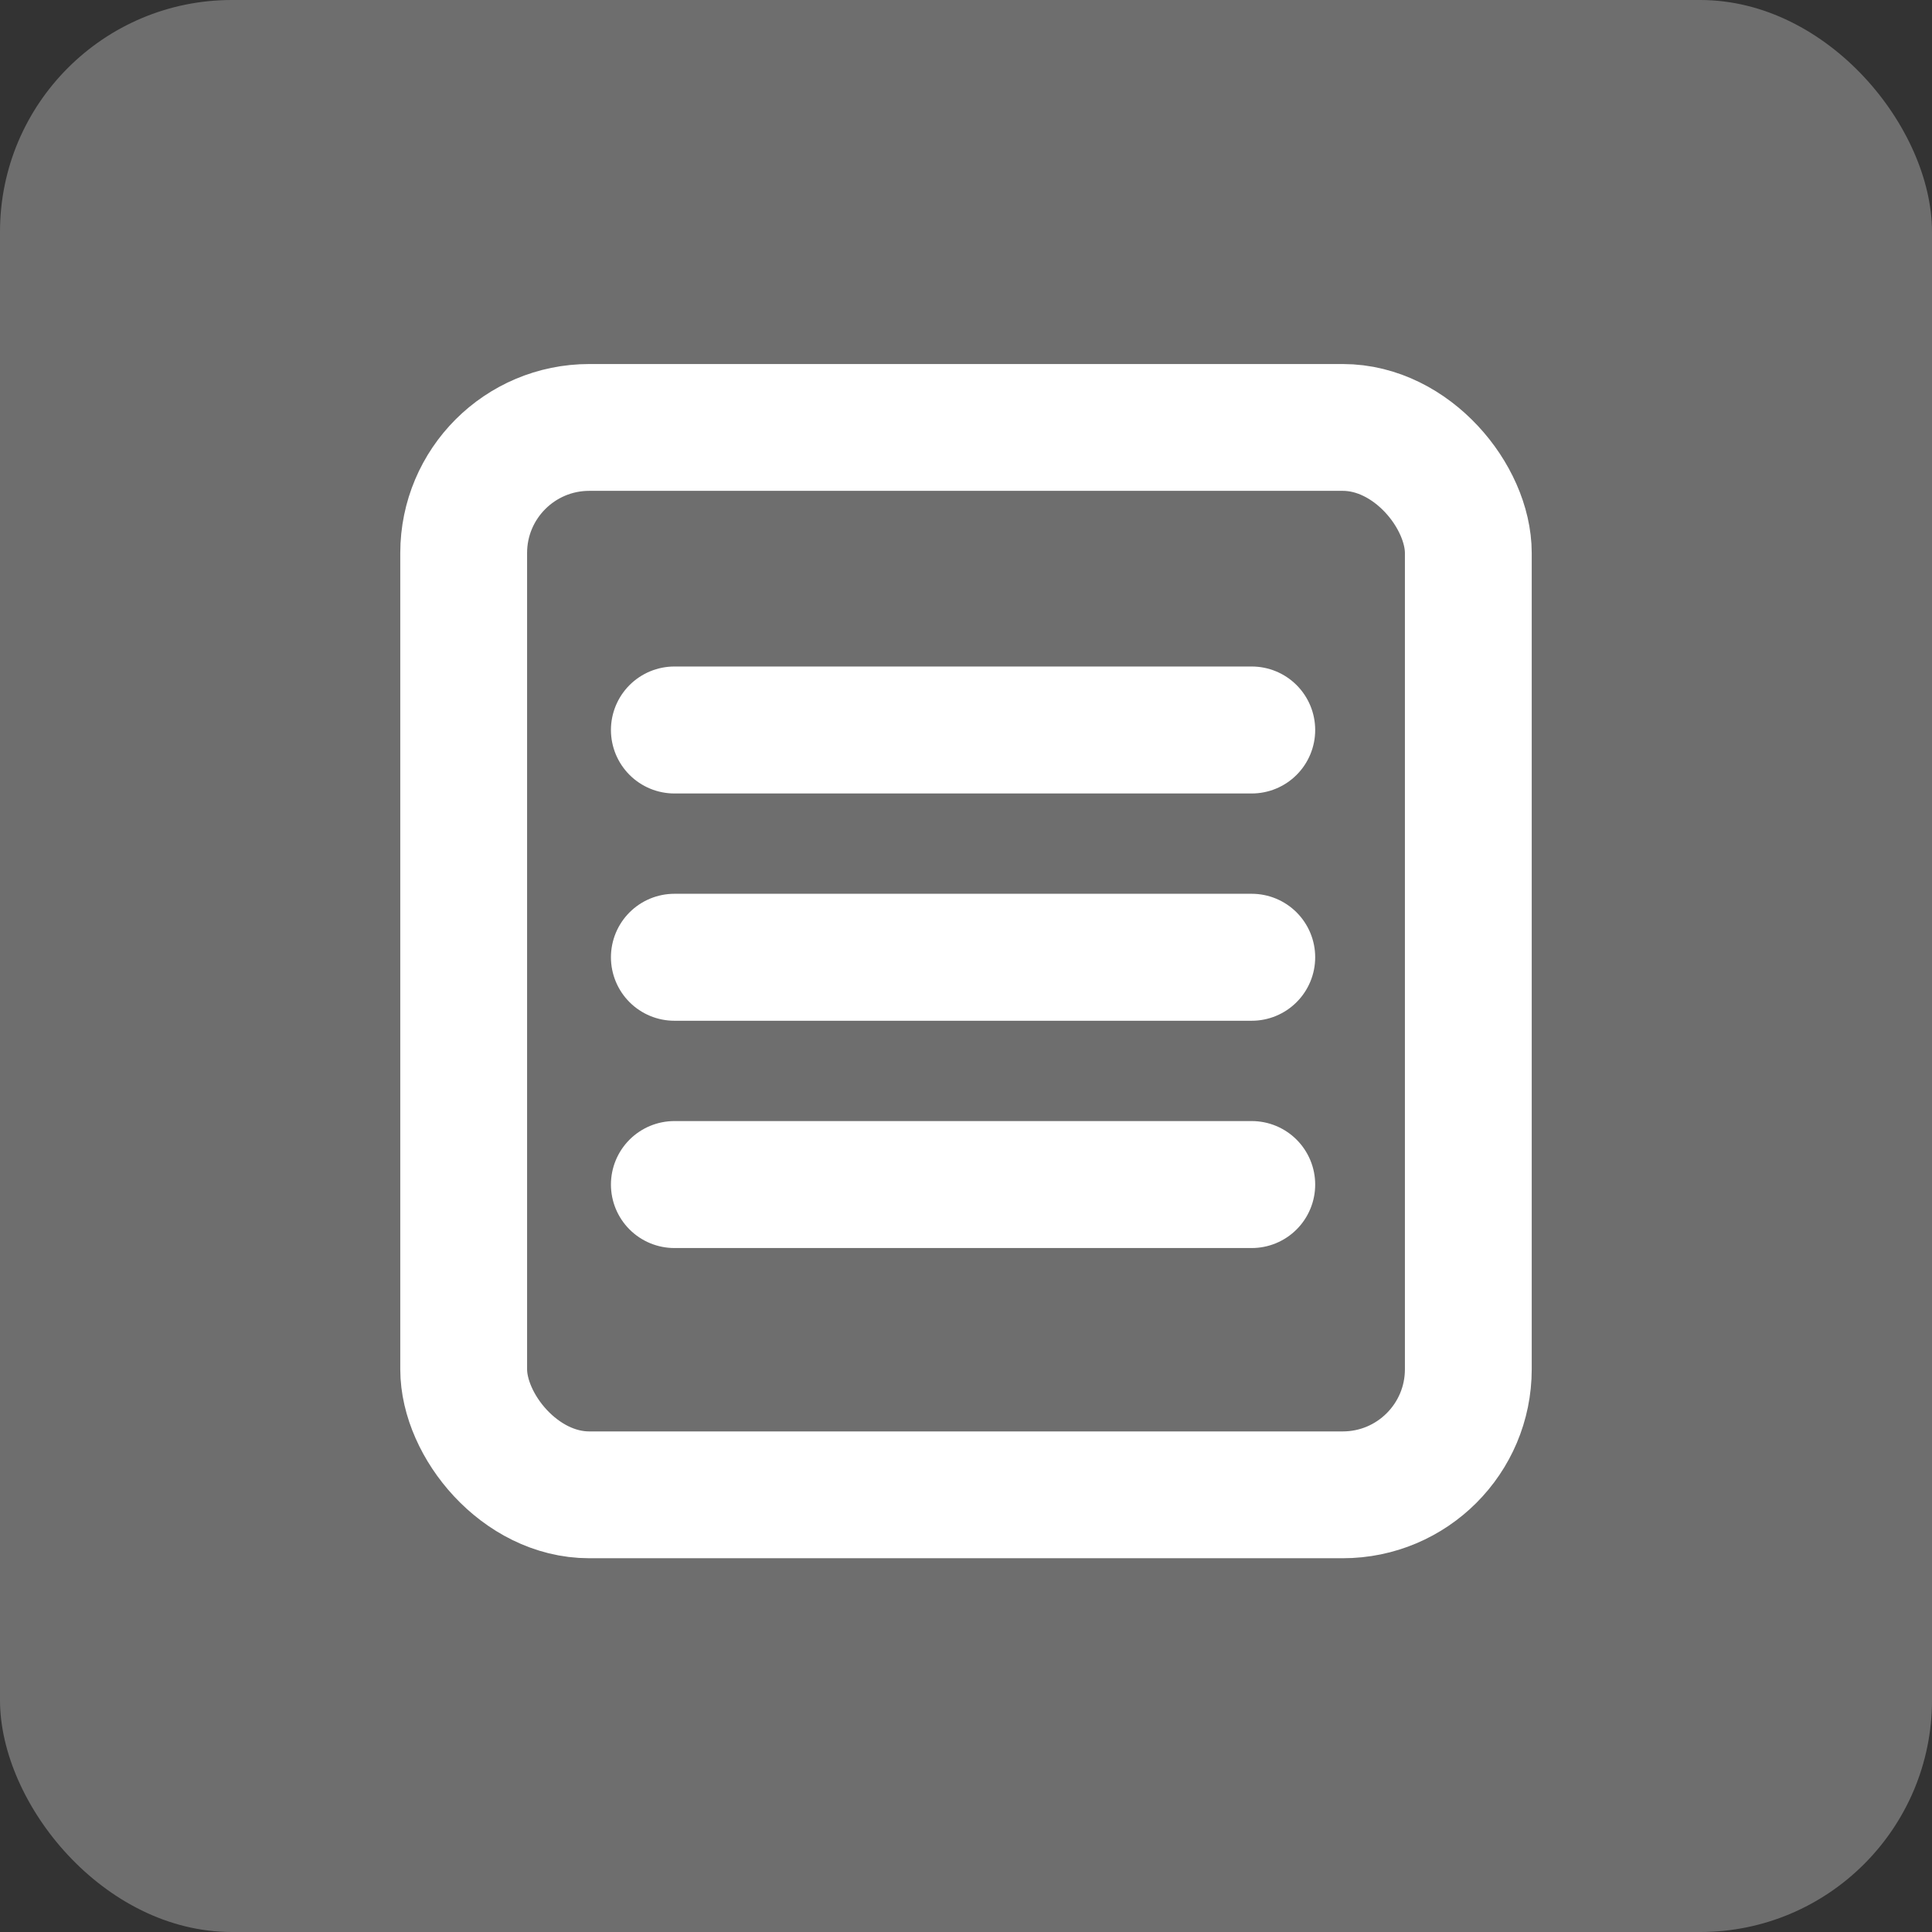 <?xml version="1.0" encoding="UTF-8" standalone="no"?>
<svg width="25" height="25" viewBox="0 0 25 25" fill="none" xmlns="http://www.w3.org/2000/svg">
<rect x="0" y="0" width="25" height="25" fill="#333333" stroke="none"/>
<rect width="25" height="25" rx="3" fill="#6e6e6e"/>
<rect x="6" y="5.531" width="13" height="13.812" rx="1.625" stroke="white" stroke-width="1.641"/>
<path d="M8.727 9.446H16.197" stroke="white" stroke-width="1.643" stroke-linecap="round" stroke-linejoin="round"/>
<path d="M8.727 12.387H16.197" stroke="white" stroke-width="1.643" stroke-linecap="round" stroke-linejoin="round"/>
<path d="M8.727 15.328H16.197" stroke="white" stroke-width="1.643" stroke-linecap="round" stroke-linejoin="round"/>
</svg>
